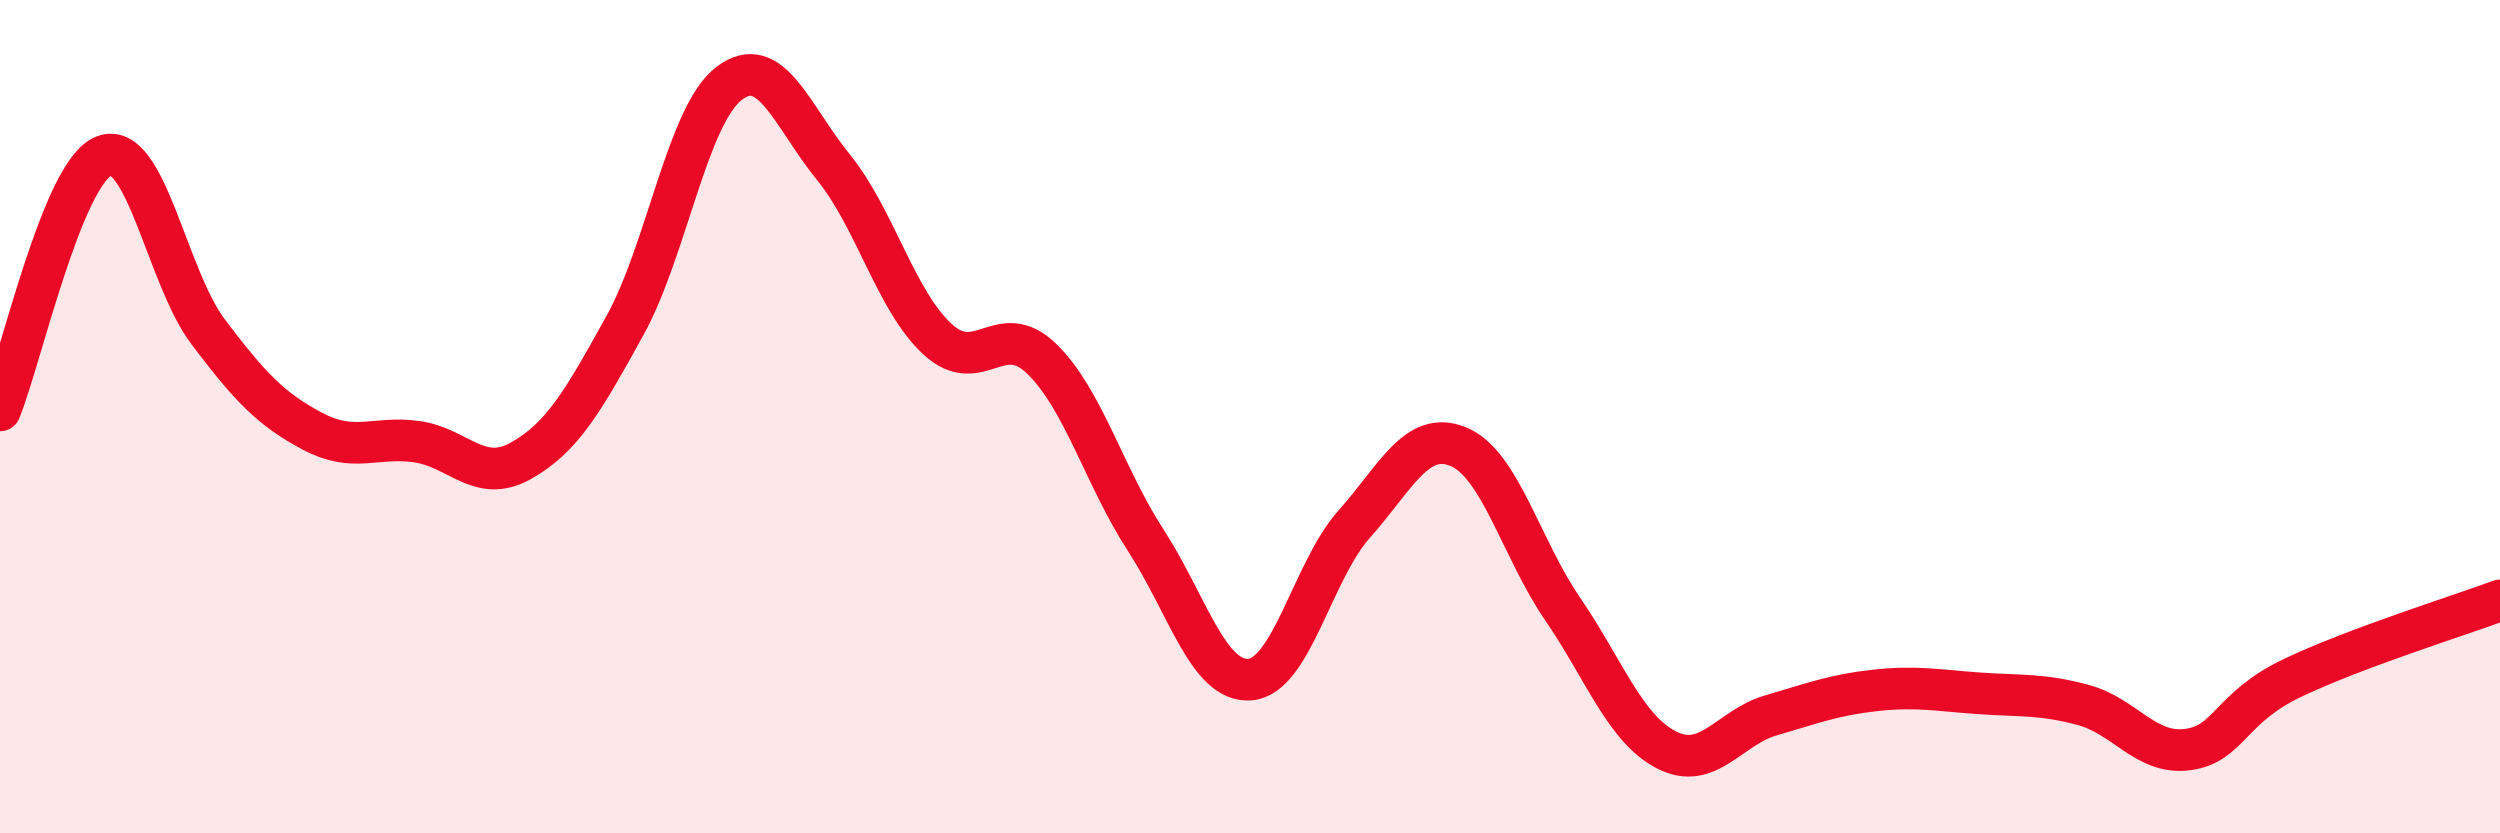 
    <svg width="60" height="20" viewBox="0 0 60 20" xmlns="http://www.w3.org/2000/svg">
      <path
        d="M 0,9.85 C 0.5,8.63 1.5,4.12 2.5,3.74 C 3.5,3.36 4,6.65 5,7.97 C 6,9.29 6.5,9.82 7.5,10.35 C 8.5,10.88 9,10.46 10,10.6 C 11,10.74 11.5,11.62 12.5,11.06 C 13.5,10.5 14,9.62 15,7.81 C 16,6 16.5,2.76 17.5,2 C 18.5,1.24 19,2.78 20,4.01 C 21,5.24 21.5,7.22 22.5,8.14 C 23.5,9.06 24,7.64 25,8.61 C 26,9.58 26.5,11.43 27.5,12.97 C 28.5,14.51 29,16.39 30,16.31 C 31,16.23 31.5,13.7 32.5,12.58 C 33.5,11.46 34,10.31 35,10.72 C 36,11.13 36.5,13.15 37.5,14.61 C 38.5,16.07 39,17.49 40,18 C 41,18.51 41.5,17.46 42.5,17.17 C 43.5,16.88 44,16.68 45,16.57 C 46,16.46 46.5,16.57 47.5,16.64 C 48.5,16.71 49,16.65 50,16.92 C 51,17.19 51.5,18.12 52.5,17.99 C 53.5,17.86 53.5,17 55,16.28 C 56.5,15.56 59,14.78 60,14.41L60 20L0 20Z"
        fill="#EB0A25"
        opacity="0.1"
        stroke-linecap="round"
        stroke-linejoin="round"
      />
      <path
        d="M 0,9.85 C 0.5,8.63 1.5,4.12 2.5,3.74 C 3.5,3.36 4,6.65 5,7.97 C 6,9.29 6.5,9.82 7.5,10.35 C 8.5,10.88 9,10.46 10,10.6 C 11,10.74 11.5,11.62 12.5,11.06 C 13.5,10.5 14,9.62 15,7.81 C 16,6 16.5,2.76 17.5,2 C 18.5,1.24 19,2.78 20,4.01 C 21,5.24 21.5,7.22 22.5,8.14 C 23.5,9.06 24,7.64 25,8.61 C 26,9.58 26.5,11.43 27.5,12.97 C 28.5,14.51 29,16.39 30,16.31 C 31,16.23 31.5,13.7 32.5,12.58 C 33.5,11.46 34,10.31 35,10.72 C 36,11.13 36.5,13.15 37.5,14.61 C 38.5,16.07 39,17.49 40,18 C 41,18.51 41.5,17.46 42.5,17.17 C 43.5,16.88 44,16.68 45,16.57 C 46,16.46 46.5,16.57 47.5,16.64 C 48.5,16.71 49,16.65 50,16.92 C 51,17.19 51.5,18.12 52.5,17.99 C 53.5,17.86 53.5,17 55,16.28 C 56.5,15.56 59,14.78 60,14.41"
        stroke="#EB0A25"
        stroke-width="1"
        fill="none"
        stroke-linecap="round"
        stroke-linejoin="round"
      />
    </svg>
  